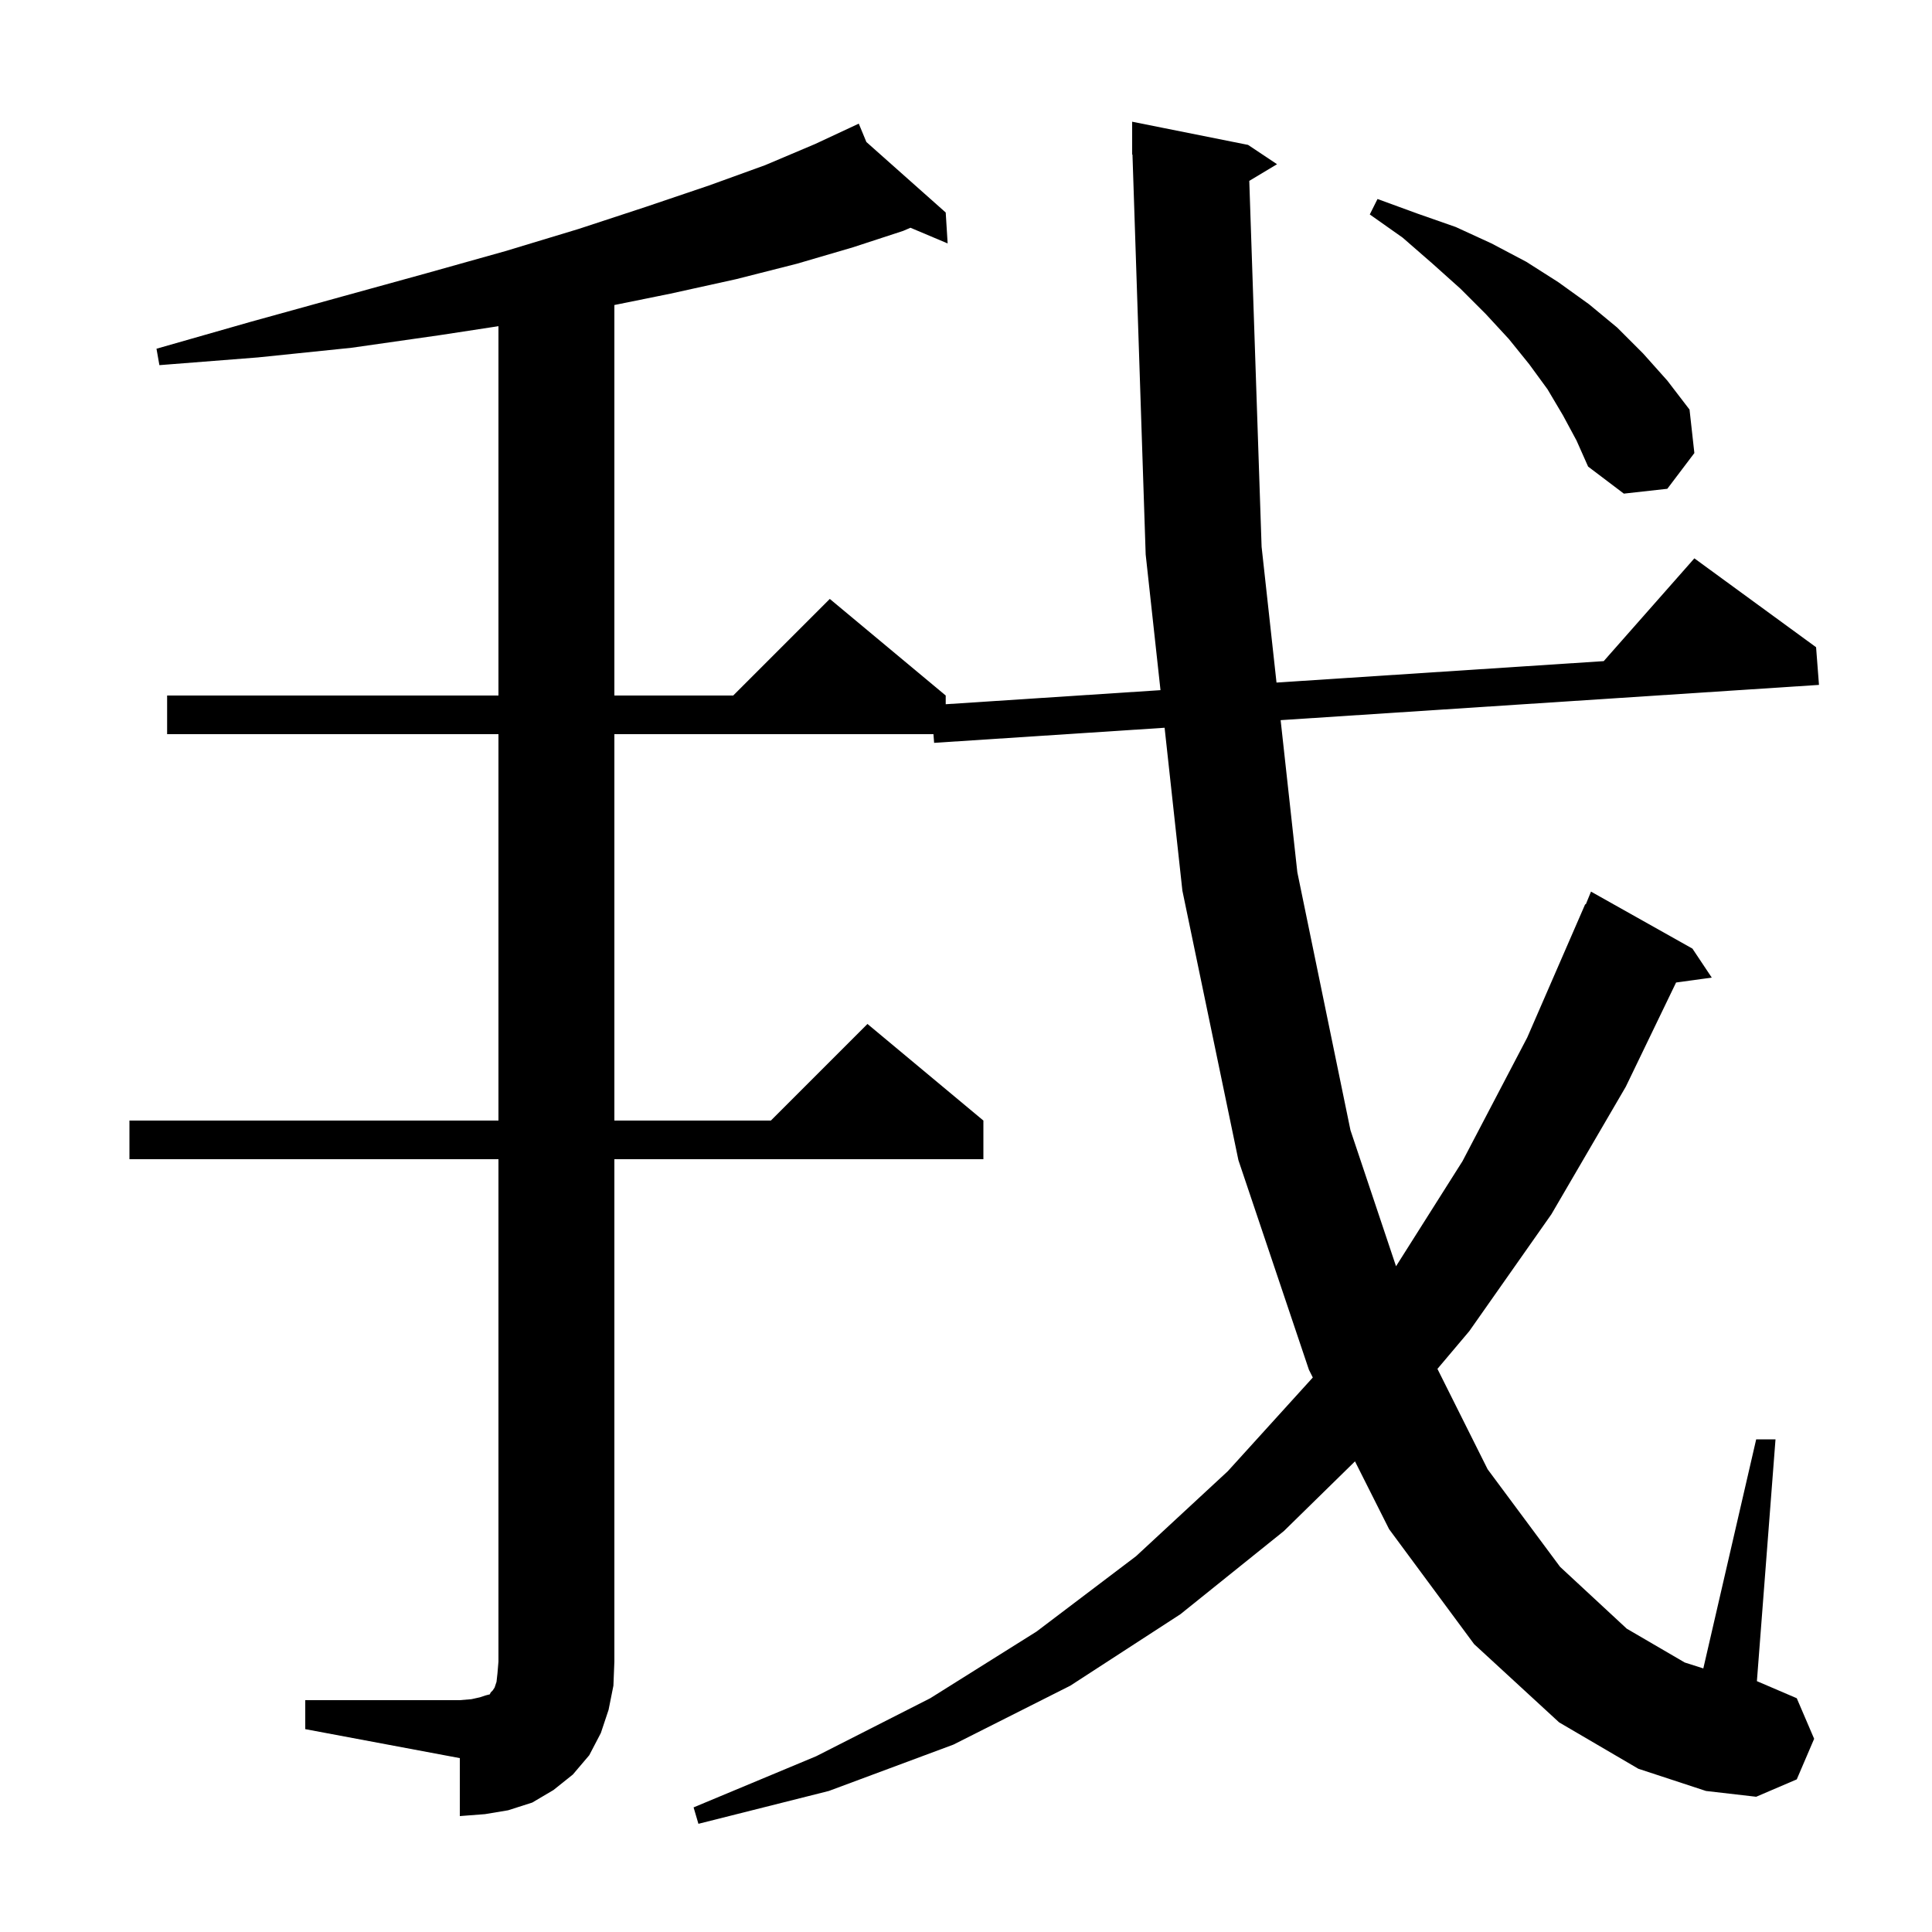 <svg xmlns="http://www.w3.org/2000/svg" xmlns:xlink="http://www.w3.org/1999/xlink" version="1.1" baseProfile="full" viewBox="0 0 200 200" width="200" height="200"><g fill="currentColor"><path d="M 31.6 176.0 L 47.6 176.0 L 48.8 175.9 L 49.7 175.7 L 50.3 175.5 L 50.7 175.4 L 50.8 175.2 L 51.0 175.0 L 51.2 174.7 L 51.4 174.1 L 51.5 173.2 L 51.6 172.0 L 51.6 120.0 L 13.4 120.0 L 13.4 116.0 L 51.6 116.0 L 51.6 76.0 L 17.3 76.0 L 17.3 72.0 L 51.6 72.0 L 51.6 33.767 L 45.5 34.7 L 36.4 36.0 L 26.7 37.0 L 16.5 37.8 L 16.2 36.1 L 26.0 33.3 L 35.4 30.7 L 44.1 28.3 L 52.3 26.0 L 59.9 23.7 L 66.9 21.4 L 73.4 19.2 L 79.2 17.1 L 84.4 14.9 L 88.008 13.216 L 88.0 13.2 L 88.015 13.213 L 88.9 12.8 L 89.687 14.7 L 97.9 22.0 L 98.1 25.2 L 94.25 23.576 L 93.5 23.9 L 88.3 25.6 L 82.5 27.3 L 76.2 28.9 L 69.4 30.4 L 63.6 31.576 L 63.6 72.0 L 75.9 72.0 L 85.9 62.0 L 97.9 72.0 L 97.9 72.902 L 120.134 71.445 L 118.6 57.4 L 117.233 15.997 L 117.2 16.0 L 117.2 12.6 L 129.2 15.0 L 132.2 17.0 L 129.325 18.725 L 130.6 56.6 L 132.144 70.659 L 166.017 68.44 L 175.4 57.8 L 188.0 67.0 L 188.3 70.9 L 132.571 74.55 L 134.3 90.3 L 139.8 117.0 L 144.517 131.082 L 151.4 120.2 L 158.1 107.4 L 164.1 93.6 L 164.158 93.624 L 164.7 92.3 L 175.2 98.2 L 177.2 101.2 L 173.507 101.709 L 168.3 112.5 L 160.6 125.7 L 152.1 137.8 L 148.803 141.706 L 154.0 152.1 L 161.5 162.2 L 168.4 168.6 L 174.4 172.1 L 176.327 172.715 L 181.8 149.0 L 183.8 149.0 L 181.874 174.032 L 186.0 175.8 L 187.8 180.0 L 186.0 184.2 L 181.8 186.0 L 176.6 185.4 L 169.6 183.1 L 161.4 178.3 L 152.6 170.2 L 143.8 158.3 L 140.268 151.279 L 132.9 158.5 L 122.2 167.1 L 110.8 174.5 L 98.7 180.6 L 85.8 185.4 L 72.3 188.8 L 71.8 187.1 L 84.5 181.8 L 96.3 175.8 L 107.3 168.9 L 117.6 161.1 L 127.1 152.3 L 135.9 142.6 L 135.901 142.598 L 135.5 141.8 L 128.2 120.1 L 122.4 92.2 L 120.559 75.337 L 96.7 76.9 L 96.631 76.0 L 63.6 76.0 L 63.6 116.0 L 79.8 116.0 L 89.8 106.0 L 101.8 116.0 L 101.8 120.0 L 63.6 120.0 L 63.6 172.0 L 63.5 174.5 L 63.0 177.0 L 62.2 179.4 L 61.0 181.7 L 59.3 183.7 L 57.3 185.3 L 55.1 186.6 L 52.6 187.4 L 50.2 187.8 L 47.6 188.0 L 47.6 182.0 L 31.6 179.0 Z M 161.8 43.0 L 160.2 40.3 L 158.3 37.7 L 156.2 35.1 L 153.8 32.5 L 151.2 29.9 L 148.3 27.3 L 145.2 24.6 L 141.8 22.2 L 142.6 20.6 L 146.7 22.1 L 150.7 23.5 L 154.4 25.2 L 158.0 27.1 L 161.3 29.2 L 164.5 31.5 L 167.4 33.9 L 170.1 36.6 L 172.6 39.4 L 174.9 42.4 L 175.4 46.9 L 172.6 50.6 L 168.1 51.1 L 164.4 48.3 L 163.2 45.6 Z "/></g></svg>